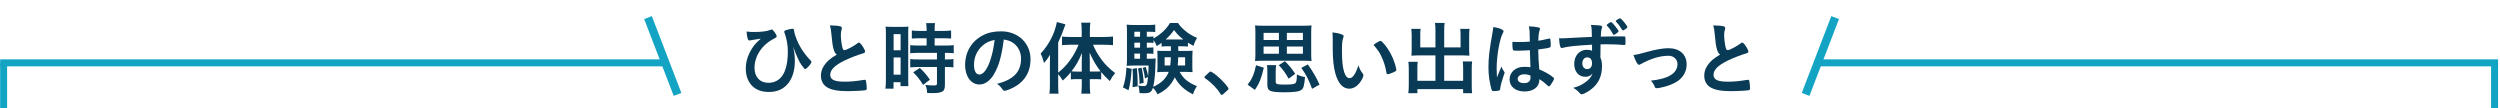 <svg viewBox="0 0 716 31" xmlns="http://www.w3.org/2000/svg" xmlns:xlink="http://www.w3.org/1999/xlink"><clipPath id="a"><path d="m0 0h716v31h-716z"/></clipPath><g clip-path="url(#a)"><path d="m714.445 18.126v331.43h-713.406v-331.43" fill="none" stroke="#13a4c3" stroke-miterlimit="10" stroke-width="2"/><g fill="#093a56"><path d="m215.771 9.161c2.461 0 3.841-.184 4.99-.644.115-.046.184-.069.253-.069.184 0 .345.115.598.46.506.621.828 1.242.828 1.518 0 .207-.138.322-.667.598-3.473 1.702-5.68 4.99-5.68 8.393 0 2.645 1.541 4.3 3.979 4.3 2.161 0 3.816-1.172 4.668-3.311.62-1.518.896-3.357.896-5.749 0-1.771-.345-3.61-.989-5.357-.022-.092-.046-.161-.046-.23 0-.23.161-.345.805-.529.621-.161 1.357-.322 1.564-.322.184 0 .321.092.391.23q.046.069.092.437c.138 1.219 1.058 3.495 2.047 5.059.713 1.149 1.747 2.46 2.736 3.472.115.138.161.23.161.345-.023.483-1.38 2-1.771 2-.207 0-.253-.046-1.081-1.149-.621-.805-1.563-2.92-2.346-5.151.391 2.115.438 2.598.438 4.093 0 2.667-.713 4.944-2.07 6.508-1.287 1.518-3.104 2.276-5.357 2.276-2.023 0-3.61-.575-4.783-1.725-1.195-1.196-1.84-2.943-1.84-4.99 0-1.564.346-2.99 1.081-4.484.782-1.632 1.541-2.575 3.22-4.07-1.196.207-1.219.207-2.622.414-.138.023-.253.046-.345.069-.138.023-.253.046-.322.046-.413 0-.666-.851-.781-2.576.506.092 1.265.138 1.954.138z"/><path d="m238.771 14.173c-.3-1.012-.392-1.632-.667-4.461-.093-1.104-.185-1.655-.414-2.438 1.402.023 2.299.092 2.92.253.345.092.506.253.506.506 0 .092-.022.207-.068.391-.161.552-.23.966-.23 1.563 0 1.127.23 2.966.483 3.771.138.437.275.598.528.598.552 0 2.576-1.058 3.68-1.909.299-.23.345-.253.46-.253.207 0 .414.161.759.598.574.782 1.034 1.632 1.034 1.955 0 .253-.16.414-.552.529-1.426.391-3.771 1.311-5.357 2.069-2.806 1.38-4.07 2.645-4.07 4.07 0 1.403 1.173 1.978 4.139 1.978 1.725 0 3.289-.161 5.404-.506.092-.023.253-.046.299-.046.184 0 .299.092.391.276.069.23.23 1.633.23 2.185 0 .322-.092.437-.391.529-.506.115-3.289.276-5.036.276-2.943 0-4.898-.391-6.117-1.219-1.034-.713-1.586-1.839-1.586-3.219 0-1.058.299-2 .919-2.92.806-1.196 1.679-1.955 3.61-3.104-.482-.437-.667-.759-.873-1.472z"/><path d="m253.723 9.851c0-.989-.022-1.564-.092-2.23.482.046.92.069 1.932.069h2.69c.988 0 1.426-.023 1.908-.069-.046.529-.046.919-.046 2.185v12.624c0 1.15 0 1.725.046 2.23h-2.253v-1.126h-2.001v1.862h-2.322c.092-.69.138-1.449.138-2.621v-12.923zm2.208 4.552h2v-4.622h-2zm0 6.991h2v-4.944h-2zm7.564-10.44c-.781 0-1.816.046-2.345.092v-2.323c.598.092 1.333.138 2.276.138h1.954v-.575c0-.621-.046-1.126-.138-1.655h2.553c-.092.483-.115.966-.115 1.632v.598h2.414c.943 0 1.679-.046 2.3-.138v2.323c-.621-.069-1.311-.092-2.253-.092h-2.461v2.093h3.081c1.012 0 1.84-.046 2.392-.115v2.323c-.621-.092-1.173-.115-2.161-.115h-.368v1.886h.299c1.035 0 1.655-.023 2.139-.115v2.391c-.621-.092-1.173-.115-2.139-.115h-.299v4.99c0 1.288-.229 1.817-.896 2.116-.552.253-1.334.368-2.461.368q-.184 0-1.725-.023c-.046-.966-.184-1.632-.528-2.322.552.092 1.701.161 2.483.161.689 0 .851-.092.851-.598v-4.691h-5.312c-.828 0-1.633.046-2.346.115v-2.391c.528.092 1.219.115 2.392.115h5.266v-1.886h-5.266c-.92 0-1.771.046-2.392.115v-2.323c.528.069 1.38.115 2.414.115h2.276v-2.093h-1.886zm.874 13.36c-.874-1.472-1.747-2.553-2.828-3.61l1.886-1.242c1.058.943 1.978 2 2.897 3.357z"/><path d="m284.679 21.233c-1.104 1.909-2.621 2.966-4.185 2.966-2.392 0-4.094-2.345-4.094-5.611 0-3.633 1.84-6.76 4.99-8.416 1.541-.828 3.196-1.196 5.381-1.196 4.806 0 8.37 3.403 8.37 7.957 0 4.024-1.978 6.921-5.795 8.554-.759.322-1.356.506-1.655.506-.276 0-.392-.092-.69-.529-.391-.598-.827-1.035-1.448-1.448 4.737-1.219 6.875-3.45 6.875-7.175 0-1.908-.805-3.518-2.23-4.53-.805-.552-1.448-.782-2.713-.989-.644 4.852-1.403 7.496-2.806 9.911zm-3.312-8.14c-1.54 1.357-2.414 3.288-2.414 5.45 0 1.771.575 2.806 1.541 2.806 1.149 0 2.322-1.587 3.196-4.323.552-1.725.827-3.035 1.172-5.588-1.632.345-2.438.736-3.495 1.656z"/><path d="m303.057 24.269c0 1.126.046 1.885.115 2.552h-2.622c.115-.805.139-1.472.139-2.575v-6.094q0-1.288.046-2.483c-.598 1.035-1.012 1.586-1.725 2.368-.276-1.104-.552-1.839-.966-2.69 2.438-2.645 4.001-5.726 4.645-9.037l2.461.667c-.851 2.415-1.334 3.587-2.093 5.197v8.623c2.438-1.862 4.553-4.737 5.841-7.979h-2.368c-.759 0-1.61.046-2.369.115v-2.46c.667.069 1.564.115 2.415.115h3.219v-2c0-.759-.046-1.403-.138-2.093h2.621c-.092.713-.138 1.311-.138 2.093v2h4.093c.943 0 1.84-.046 2.53-.138v2.483c-.759-.069-1.633-.115-2.483-.115h-3.243c.736 1.702 1.334 2.736 2.576 4.438.92 1.242 2.115 2.415 3.771 3.679-.598.69-.942 1.196-1.54 2.276-1.15-1.081-1.725-1.679-2.461-2.575v2.115c-.437-.069-.942-.092-1.609-.092h-1.655v1.771c0 .851.046 1.633.138 2.392h-2.575c.092-.782.138-1.61.138-2.415v-1.748h-1.541c-.621 0-1.127.023-1.586.092v-2.069c-.852 1.012-1.219 1.403-2.323 2.392-.506-.851-.781-1.242-1.311-1.817v3.013zm6.76-6.462c0-1.196 0-1.632.046-2.645-1.012 2.438-1.633 3.519-2.989 5.266.528.046.828.069 1.472.069h1.472v-2.69zm3.91 2.69c.667 0 .896 0 1.472-.069-1.265-1.633-2.162-3.173-3.128-5.335.023.989.047 1.794.047 2.645v2.759z"/><path d="m324.103 19.715c-.185 2.829-.368 4.185-.897 6.117l-1.586-.782c.598-1.702.896-3.519.988-5.68zm13.336-6.461c.022.805.022.919.022 1.333h2.323c.92 0 1.333-.023 1.771-.069-.046.483-.069 1.058-.069 1.586v2.966c0 .805.023 1.15.069 1.587-.69-.046-1.081-.069-1.702-.069h-2c1.104 1.978 2.299 2.966 4.943 4.093-.506.759-.827 1.403-1.127 2.323-2.414-1.173-4.139-2.783-5.22-4.875-.988 2.208-2.552 3.748-4.943 4.875-.368-.782-.759-1.334-1.311-1.863-.414 1.265-.897 1.564-2.599 1.564-.483 0-.759-.023-1.242-.046-.022-.874-.114-1.495-.367-2.185.644.138 1.058.184 1.494.184.942 0 1.081-.253 1.311-2.598l-.896.391c-.069-.896-.345-2.23-.598-3.012l.827-.276c.392 1.149.553 1.771.69 2.667.092-1.104.115-1.725.138-3.059h-4.484c-.689 0-1.241.023-1.793.069.068-.575.092-1.126.092-1.908v-7.588c0-1.104-.023-1.679-.092-2.3.621.092 1.219.115 2.23.115h3.863c1.034 0 1.472-.023 2.092-.115v2.139c-.482-.069-.919-.092-1.678-.092h-.736v1.426h.437c.599 0 .989-.023 1.472-.092v.598c2.093-1.196 3.749-2.737 4.715-4.438h2.322c.506.782.988 1.311 1.84 2.046 1.08.943 1.885 1.449 3.609 2.23-.482.782-.781 1.426-1.012 2.276-.827-.437-1.104-.598-1.609-.92v1.104c-.529-.046-.942-.069-1.541-.069h-1.241zm-11.842 6.254c.161 1.61.23 2.806.23 4.139 0 .23 0 .598-.023 1.081l-1.448.23c.068-1.126.092-1.541.092-3.058 0-1.058-.023-1.311-.092-2.185zm.92-10.416h-1.633v1.426h1.633zm0 3.127h-1.633v1.426h1.633zm-1.633 3.127v1.472h1.633v-1.472zm2.069 4.025c.322 1.311.507 2.644.599 4.323l-1.173.345c-.092-2.346-.161-2.966-.46-4.415zm7.221-6.117c-.574 0-1.058.023-1.494.092v-1.081c-.483.368-.69.506-1.403.942-.207-.644-.414-1.035-.92-1.748v.851c-.437-.069-.873-.092-1.472-.092h-.437v1.426h.414c.667 0 1.012-.023 1.472-.069v1.863c-.483-.069-.896-.092-1.472-.092h-.414v1.472h.759c.942 0 1.334-.023 1.771-.092-.022.391-.046.896-.068 1.862-.023 2.3-.276 4.806-.621 6.278 2.207-.966 3.679-2.369 4.438-4.277h-1.563c-.713 0-1.219.023-1.747.092.068-.506.092-.943.092-1.61v-2.966c0-.713-.023-1.058-.069-1.586.483.046.851.069 1.748.069h2.161v-1.333h-1.173zm-.621 3.15v2.345h1.61c.092-.782.138-1.288.161-2.345zm5.358-5.105c-1.127-.874-1.702-1.449-2.668-2.69-.851 1.173-1.265 1.655-2.391 2.69zm-1.472 5.105c-.046 1.311-.069 1.701-.138 2.345h2.115v-2.345h-1.978z"/><path d="m346.021 20.957c.414-.368.529-.46.689-.46.3 0 1.679 1.012 2.69 1.978 1.15 1.058 2.438 2.599 2.438 2.92 0 .207-.046.253-.713.851-.873.805-1.058.943-1.219.943-.138 0-.275-.092-.391-.322-.805-1.426-2.645-3.311-4.277-4.369-.184-.138-.275-.23-.275-.368 0-.161.046-.23 1.058-1.173z"/><path d="m357.314 24.246c.69-.874.989-1.334 1.403-2.277.482-1.058.689-1.771 1.012-3.288l2.23.713c-.713 3.058-1.288 4.484-2.553 6.347l-2.093-1.495zm18.212-8.946c0 .966.023 1.518.092 2.185-.644-.069-1.425-.092-2.299-.092h-11.612c-.806 0-1.656.023-2.254.092.069-.69.092-1.288.092-2.185v-5.749c0-1.035-.022-1.679-.092-2.277.598.069 1.265.092 2.276.092h11.59c1.034 0 1.701-.023 2.299-.092-.068.598-.092 1.173-.092 2.277zm-13.635-5.886v2.046h4.392v-2.046zm0 3.909v2.069h4.392v-2.069zm3.472 10.094c0 .69.413.805 2.667.805 2.047 0 2.828-.138 3.081-.552.207-.299.299-.874.322-2.345.805.391 1.426.598 2.322.736-.207 2.345-.414 3.173-.942 3.61-.645.552-2.047.759-4.921.759-4.162 0-4.921-.345-4.921-2.184v-3.496c0-1.173-.023-1.541-.115-2.092h2.621c-.092.575-.114.919-.114 2.092zm3.702-.873c-.874-1.61-1.633-2.645-2.829-3.886l1.771-1.127c1.288 1.288 1.955 2.116 2.943 3.61zm4.093-11.084v-2.046h-4.599v2.046zm0 3.932v-2.069h-4.599v2.069zm2.621 10.049c-.988-2.644-1.633-3.932-3.081-6.001l1.862-.989c1.403 1.955 2.392 3.656 3.357 5.771l-2.139 1.219z"/><path d="m381.694 11.345c0-.667-.022-1.563-.068-2.07 1.058.115 1.84.276 2.46.506.552.207.736.345.736.598q0 .138-.092.368c-.299.782-.392 1.656-.392 3.749 0 2.943.185 4.783.645 6.186.345 1.081.873 1.702 1.494 1.702.943 0 1.725-1.104 2.575-3.656.438 1.173.599 1.518 1.242 2.346.115.161.184.322.184.483 0 .368-.345 1.149-.805 1.816-.896 1.311-2.046 2.023-3.265 2.023-1.771 0-3.104-1.426-3.933-4.254-.529-1.84-.782-4.162-.782-7.381v-2.415zm13.683.368c.138 0 .253.069.437.23 1.15 1.104 2.346 2.943 3.104 4.737.506 1.219.989 2.851.989 3.334 0 .23-.115.345-.599.598-.528.276-1.609.644-1.885.644-.207 0-.3-.115-.368-.529-.299-1.771-.713-3.058-1.426-4.553-.644-1.334-.69-1.403-2.254-3.334.966-.713 1.725-1.127 2.001-1.127z"/><path d="m411.111 8.77c0-1.058-.046-1.609-.139-2.208h2.783c-.115.644-.139 1.173-.139 2.208v4.806h4.691v-3.587c0-.713-.023-1.172-.092-1.725h2.667c-.092.644-.115 1.104-.115 1.909v4.369c0 .575.023 1.012.069 1.403-.46-.046-1.012-.069-1.563-.069h-5.657v7.267h5.427v-3.633c0-.782-.046-1.379-.114-1.909h2.69c-.093.552-.115 1.242-.115 2.116v4.737c0 1.035.022 1.61.115 2.23h-2.576v-1.149h-13.106v1.149h-2.599c.092-.667.138-1.311.138-2.23v-4.645c0-.896-.046-1.495-.115-2.115h2.668c-.069.552-.092.989-.092 1.885v3.564h5.174v-7.267h-5.289c-.598 0-1.104.023-1.587.069.046-.575.069-.897.069-1.403v-4.346c0-.805-.046-1.379-.115-1.932h2.667c-.068.506-.092 1.012-.092 1.748v3.564h4.347z"/><path d="m430.822 20.566c.069.092.092.161.092.253q0 .138-.391 1.195c-.483 1.403-.782 2.553-.874 3.449-.023.299-.115.414-.414.483-.321.092-.942.138-1.54.138-.23 0-.346-.046-.414-.184-.207-.437-.575-2.023-.759-3.311-.161-1.081-.23-2.208-.23-3.38 0-2.645.299-5.151 1.127-9.658.138-.736.184-1.081.253-1.794 1.058.138 1.794.345 2.461.667.345.184.482.345.482.552 0 .138-.046.253-.161.437-.942 1.61-1.816 6.577-1.816 10.256 0 .552.023 1.426.092 2.529.552-1.426.805-2.069 1.311-3.173.161.621.322.92.782 1.541zm3.864-6.047c-1.104 0-1.334-.046-1.403-.299-.068-.207-.138-.943-.138-1.472 0-.184 0-.368.023-.782.62.046.988.069 1.747.069 1.242 0 2.023-.023 3.22-.115-.023-2.92-.046-3.288-.276-4.369 1.127.023 1.978.115 2.714.299.345.092.482.207.482.437 0 .092-.022.161-.092.345-.229.529-.345 1.426-.391 3.035.851-.115 1.587-.276 2.966-.598.115-.046.161-.046.23-.046.138 0 .207.069.253.23.046.207.115 1.081.115 1.563 0 .575-.023.667-.253.759-.368.184-1.38.345-3.335.598 0 1.587.139 4.208.299 5.703 1.449.621 2.438 1.149 3.449 1.862.645.46.782.621.782.782 0 .253-.414 1.035-.896 1.702-.276.391-.414.506-.575.506s-.161 0-.689-.506c-.506-.506-1.035-.896-2.047-1.563v.184c0 2.023-1.679 3.357-4.231 3.357-2.599 0-4.3-1.379-4.3-3.449s1.748-3.61 4.07-3.61c.851 0 1.287.023 1.908.115q-.092-1.793-.161-4.875c-.988.069-2.552.138-3.472.138zm1.885 6.76c-1.15 0-1.909.529-1.909 1.334 0 .736.713 1.196 1.816 1.196 1.219 0 1.863-.552 1.863-1.61 0-.322-.023-.575-.023-.575-.598-.23-1.127-.345-1.747-.345z"/><path d="m455.961 12.794c-5.036.299-6.99.529-8.439.92-.092.023-.184.046-.253.046-.161 0-.299-.115-.368-.299-.207-.575-.321-1.334-.391-2.507.276.023.46.023.552.023.736 0 1.426-.023 3.634-.161 1.701-.092 3.149-.161 5.22-.253-.023-2.07-.046-2.369-.253-3.426 1.771.046 2.667.138 2.989.276.138.046.207.161.207.391 0 .046-.023.138-.069.253-.207.506-.276 1.035-.322 2.437 3.357-.069 3.863-.069 6.163-.069.621 0 .713 0 .782.069.092.092.138.437.138 1.219 0 1.058-.023 1.173-.322 1.173h-.092c-.989-.115-3.449-.207-5.059-.207q-.529 0-1.679.023l-.046 3.771c.345.782.46 1.403.46 2.506 0 2.897-1.059 5.105-3.289 6.738-.919.689-2.092 1.288-2.506 1.288-.207 0-.322-.069-.506-.253-.645-.736-1.127-1.127-1.955-1.587 1.38-.391 2.093-.69 2.989-1.265.667-.414 1.265-.92 1.702-1.403.299-.345.528-.689.874-1.449-.69.713-1.219.943-2.07.943-1.932 0-3.196-1.472-3.196-3.702 0-2.345 1.495-4.024 3.564-4.024.667 0 1.081.069 1.541.276v-1.748zm-2.782 5.358c0 .966.552 1.632 1.379 1.632.874 0 1.403-.621 1.403-1.655 0-1.081-.506-1.702-1.38-1.702-.828 0-1.402.713-1.402 1.725zm8.784-8.37c-.645-1.15-1.15-1.84-1.726-2.415-.046-.046-.068-.115-.068-.184 0-.092.207-.299.528-.506q.553-.345.667-.345c.207 0 .529.299 1.196 1.127.598.736.988 1.311.988 1.495 0 .115-.068.184-.368.437-.367.322-.827.598-.965.598-.115 0-.185-.046-.253-.207zm2.896-3.772c.645.713 1.219 1.541 1.219 1.748 0 .161-.138.299-.598.621-.321.207-.598.345-.689.345q-.138 0-.552-.69c-.346-.621-.782-1.172-1.38-1.793-.046-.046-.069-.138-.069-.184 0-.161.138-.299.506-.506.299-.184.575-.299.69-.299.16 0 .413.207.873.759z"/><path d="m471.257 14.979c2.897-.805 4.99-1.173 6.554-1.173 3.242 0 5.243 1.771 5.243 4.645 0 1.725-.713 3.242-2.07 4.392-.896.759-2.23 1.403-4.001 1.932-.988.276-2.046.483-2.506.483-.276 0-.414-.069-.506-.299-.322-.805-.69-1.379-1.173-1.862 5.059-.529 7.634-2.139 7.634-4.76 0-1.333-1.104-2.368-2.529-2.368-2.483 0-5.196.828-8.048 2.415-.23.115-.368.184-.46.184-.391 0-1.035-1.149-1.563-2.805 1.126-.161 1.518-.253 3.426-.782z"/><path d="m491.75 14.173c-.3-1.012-.392-1.632-.667-4.461-.093-1.104-.185-1.655-.414-2.438 1.402.023 2.299.092 2.92.253.345.092.506.253.506.506 0 .092-.022.207-.068.391-.161.552-.23.966-.23 1.563 0 1.127.23 2.966.483 3.771.138.437.275.598.528.598.552 0 2.576-1.058 3.68-1.909.299-.23.345-.253.46-.253.207 0 .414.161.759.598.574.782 1.034 1.632 1.034 1.955 0 .253-.16.414-.552.529-1.426.391-3.771 1.311-5.357 2.069-2.806 1.38-4.07 2.645-4.07 4.07 0 1.403 1.173 1.978 4.139 1.978 1.725 0 3.289-.161 5.404-.506.092-.023.253-.046.299-.046.184 0 .299.092.391.276.069.23.23 1.633.23 2.185 0 .322-.092.437-.391.529-.506.115-3.289.276-5.036.276-2.943 0-4.898-.391-6.117-1.219-1.034-.713-1.586-1.839-1.586-3.219 0-1.058.299-2 .919-2.92.806-1.196 1.679-1.955 3.61-3.104-.482-.437-.667-.759-.873-1.472z"/></g><path d="m525.587 5.035-8.463 22" fill="none" stroke="#13a4c3" stroke-miterlimit="10" stroke-width="2.352"/><path d="m185.587 5.035 8.462 22" fill="none" stroke="#13a4c3" stroke-miterlimit="10" stroke-width="2.352"/><path d="m.042 18h189.958" fill="none" stroke="#13a4c3" stroke-miterlimit="10" stroke-width="2"/><path d="m521 18h194.445" fill="none" stroke="#13a4c3" stroke-miterlimit="10" stroke-width="2"/></g></svg>